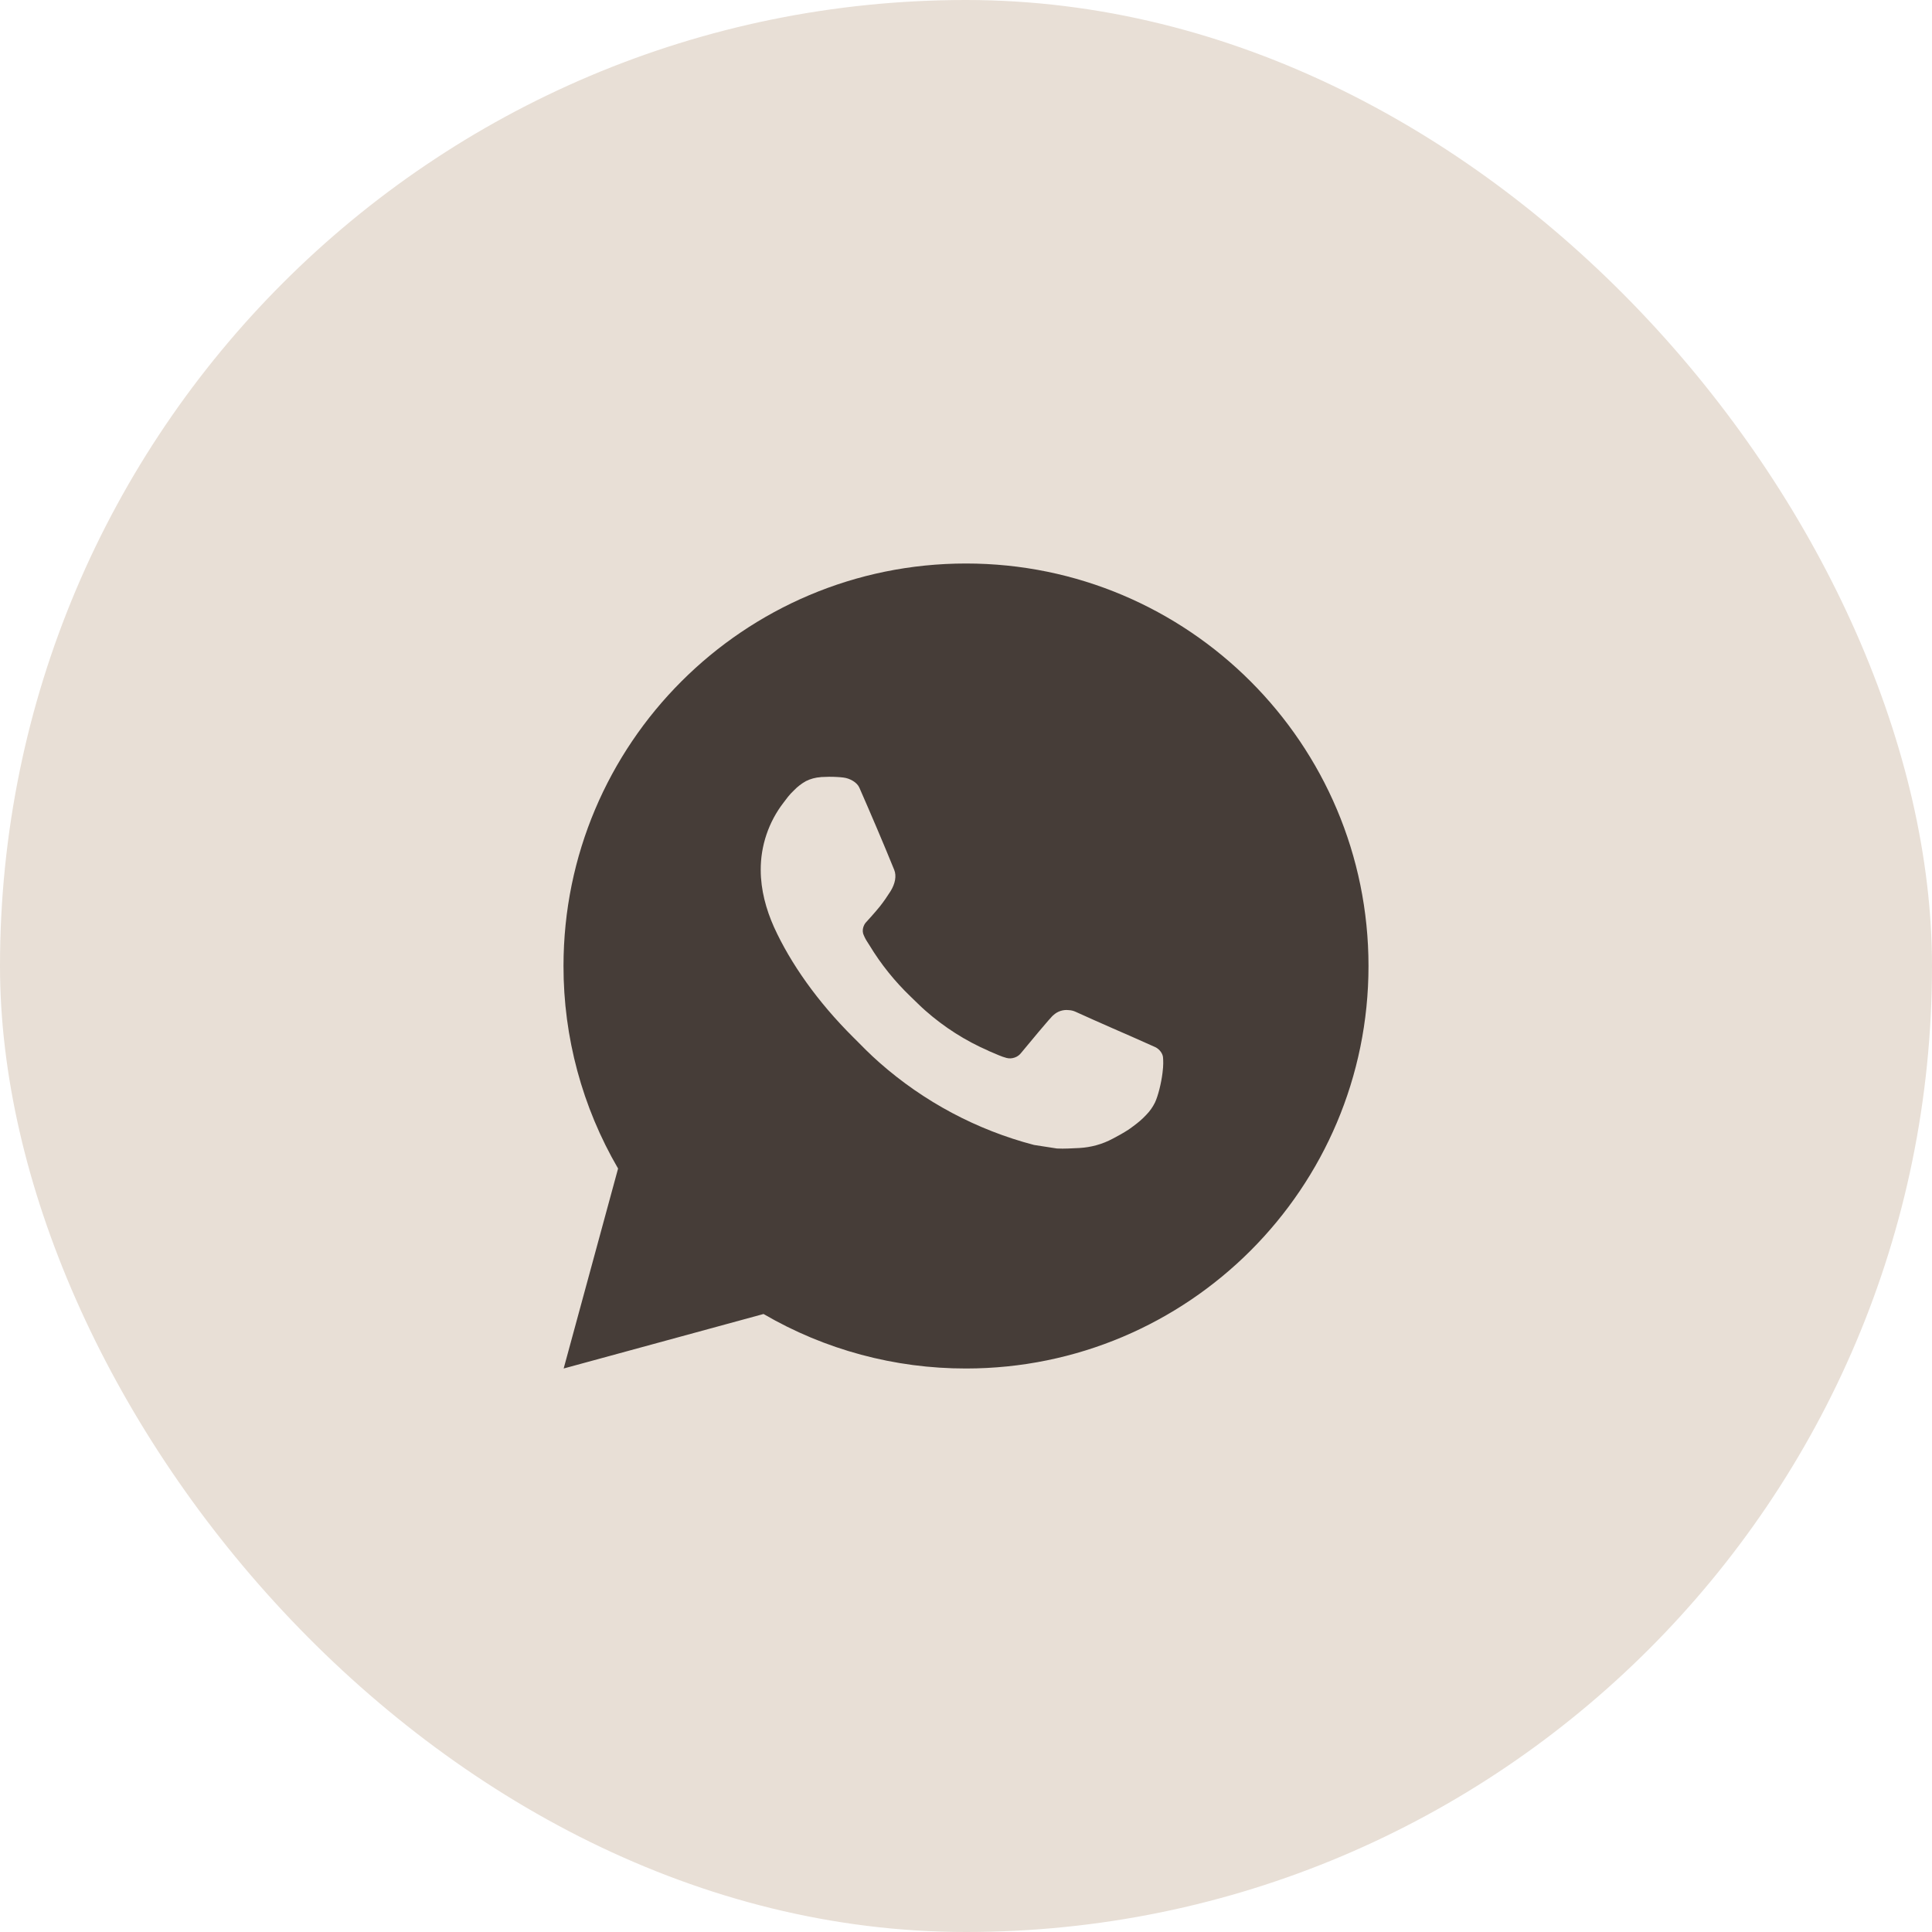 <?xml version="1.0" encoding="UTF-8"?> <svg xmlns="http://www.w3.org/2000/svg" width="24" height="24" viewBox="0 0 24 24" fill="none"><rect width="24" height="24" rx="12" fill="#E8DFD6"></rect><path d="M7.002 17L7.678 14.516C7.233 13.752 6.999 12.884 7 12C7 9.239 9.239 7 12 7C14.761 7 17 9.239 17 12C17 14.761 14.761 17 12 17C11.116 17.001 10.248 16.768 9.485 16.323L7.002 17ZM10.195 9.654C10.131 9.658 10.068 9.675 10.01 9.704C9.956 9.735 9.906 9.773 9.863 9.818C9.803 9.874 9.769 9.924 9.733 9.971C9.548 10.211 9.448 10.507 9.45 10.81C9.451 11.055 9.515 11.293 9.615 11.517C9.82 11.967 10.156 12.445 10.601 12.887C10.707 12.994 10.812 13.101 10.925 13.2C11.476 13.686 12.134 14.037 12.845 14.223L13.129 14.267C13.222 14.272 13.314 14.265 13.407 14.261C13.553 14.253 13.695 14.214 13.823 14.145C13.889 14.111 13.953 14.075 14.015 14.035C14.015 14.035 14.037 14.021 14.078 13.99C14.145 13.94 14.187 13.905 14.242 13.846C14.284 13.803 14.32 13.752 14.348 13.695C14.386 13.614 14.425 13.458 14.441 13.329C14.454 13.229 14.45 13.175 14.448 13.142C14.447 13.088 14.402 13.033 14.354 13.009L14.062 12.879C14.062 12.879 13.627 12.69 13.362 12.569C13.334 12.556 13.304 12.549 13.274 12.548C13.239 12.544 13.205 12.548 13.172 12.559C13.139 12.57 13.11 12.588 13.085 12.611V12.611C13.082 12.611 13.049 12.639 12.687 13.077C12.666 13.105 12.638 13.126 12.605 13.137C12.572 13.149 12.537 13.151 12.503 13.142C12.47 13.133 12.438 13.122 12.408 13.109C12.345 13.083 12.324 13.073 12.281 13.055L12.279 13.053C11.993 12.929 11.728 12.76 11.494 12.553C11.431 12.498 11.373 12.438 11.312 12.38C11.116 12.192 10.944 11.979 10.803 11.746L10.773 11.699C10.752 11.667 10.735 11.633 10.722 11.597C10.703 11.523 10.752 11.464 10.752 11.464C10.752 11.464 10.874 11.331 10.931 11.259C10.978 11.199 11.021 11.137 11.062 11.072C11.121 10.977 11.139 10.88 11.108 10.805C10.969 10.463 10.823 10.122 10.675 9.784C10.645 9.717 10.557 9.669 10.478 9.659C10.451 9.656 10.424 9.653 10.397 9.652C10.33 9.648 10.263 9.649 10.195 9.653V9.654Z" fill="#463D38"></path></svg> 